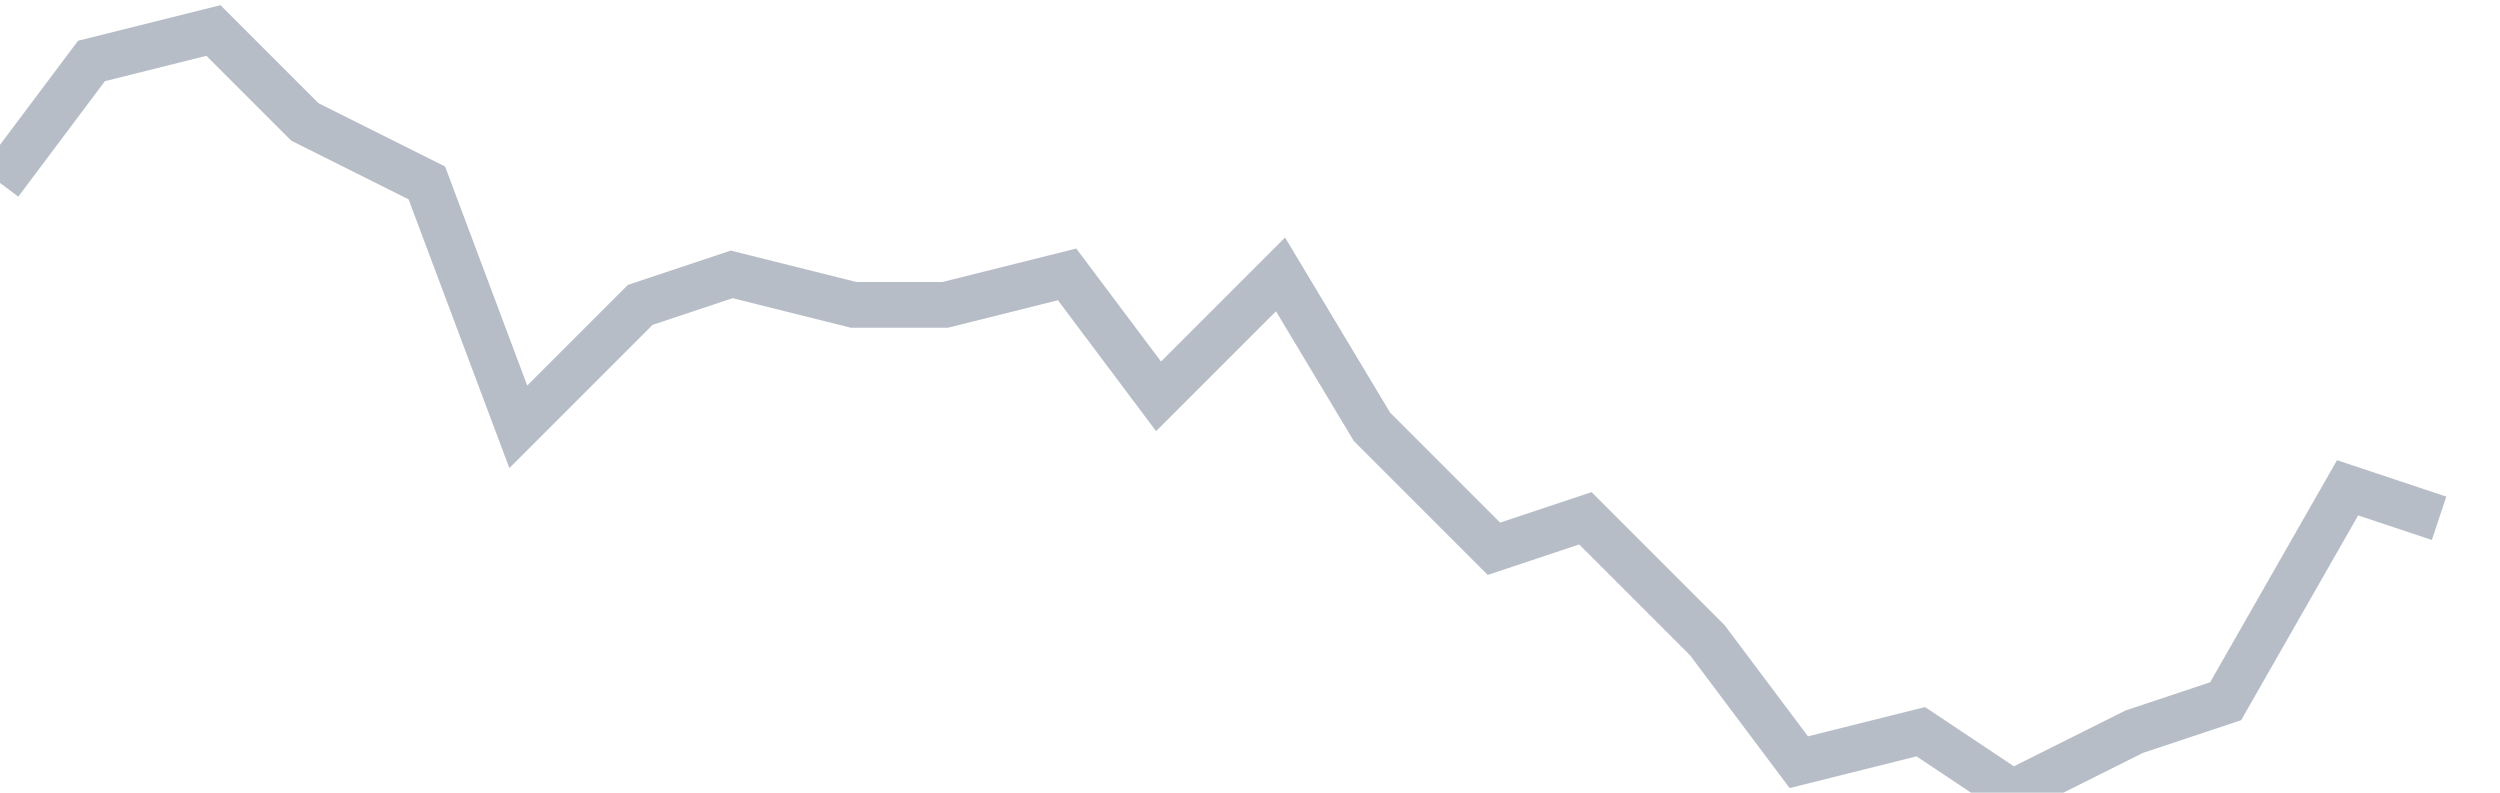 <svg width="82" height="26" fill="none" xmlns="http://www.w3.org/2000/svg"><path d="M0 6l3-4 4-1 3 3 4 2 3 8 4-4 3-1 4 1h3l4-1 3 4 4-4 3 5 4 4 3-1 4 4 3 4 4-1 3 2 4-2 3-1 4-7 3 1" stroke="#B7BDC6" stroke-width="1.5"/></svg>